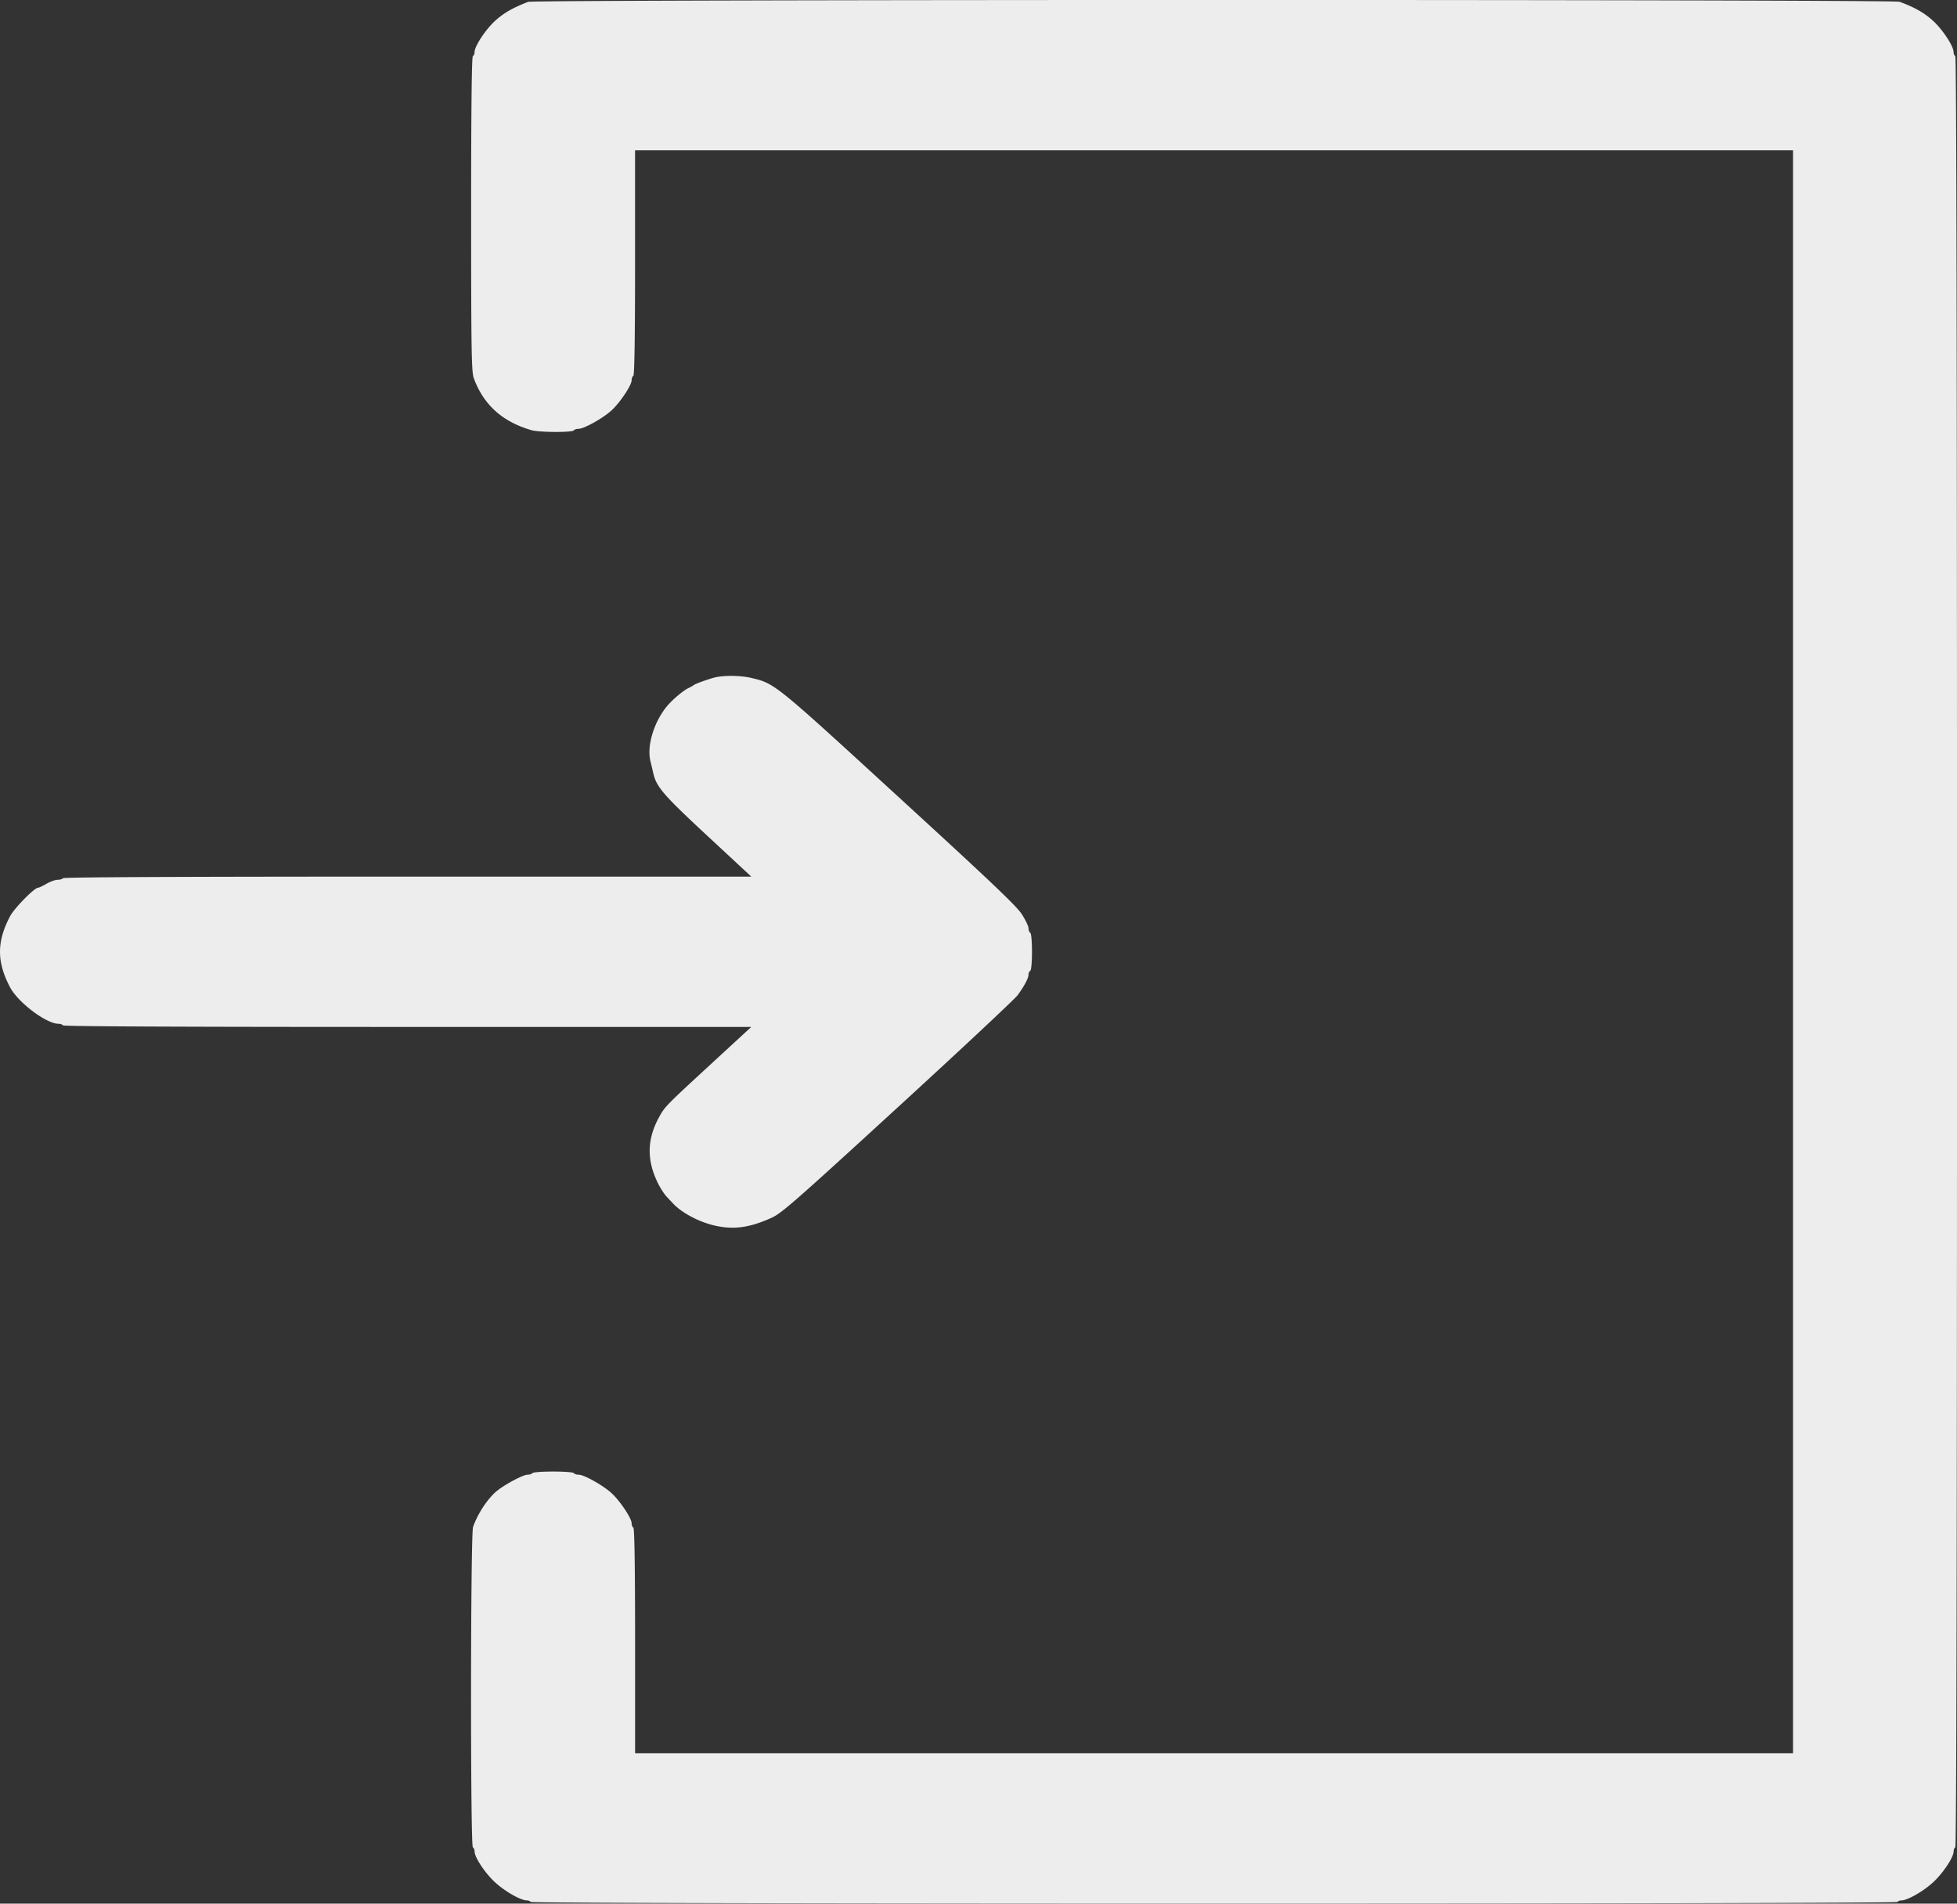 <svg width="73" height="71" fill="none" xmlns="http://www.w3.org/2000/svg"><rect width="100%" height="100%" fill="#333333" stroke="none"/><path fill-rule="evenodd" clip-rule="evenodd" d="M19.698.07c-.568.22-.906.413-1.222.7-.361.327-.774.953-.774 1.172 0 .064-.029.133-.064.153-.042.024-.064 2.05-.064 5.89.001 5.068.014 5.89.099 6.12.364.994 1.073 1.631 2.158 1.941.287.082 1.519.087 1.573.007.022-.033.104-.06.182-.06.201 0 .91-.396 1.225-.686.317-.29.75-.939.75-1.123 0-.072.028-.147.064-.167.042-.024.064-1.496.064-4.223V5.607h43.195V65.39H23.69v-4.187c0-2.727-.022-4.2-.064-4.223-.036-.02-.065-.095-.065-.167 0-.184-.432-.834-.749-1.123-.316-.29-1.024-.687-1.225-.687-.078 0-.16-.026-.182-.059-.023-.034-.354-.059-.773-.059-.419 0-.75.025-.772.059-.022.032-.106.059-.186.059-.154 0-.806.343-1.12.59-.345.272-.737.86-.908 1.362-.095.28-.102 11.893-.007 11.947.035.02.064.089.064.153 0 .22.395.813.77 1.156.364.334.955.67 1.174.668.06 0 .127.026.148.059.056.082 50.93.082 50.985 0 .022-.033.089-.059.149-.058.219.001.81-.335 1.174-.669.374-.343.77-.936.77-1.156 0-.064.028-.133.064-.153.042-.025.064-11.223.064-33.404 0-22.181-.022-33.38-.064-33.404-.036-.02-.065-.089-.065-.153 0-.22-.412-.845-.773-1.172-.321-.292-.688-.5-1.242-.703-.247-.092-50.922-.088-51.158.003zm6.952 25.201c-.265.07-.726.237-.772.282a1.205 1.205 0 01-.193.108c-.216.103-.638.465-.839.72-.469.594-.72 1.456-.584 2.006.036.146.083.346.105.443.117.52.364.807 2.021 2.346l1.637 1.52H15.207c-8.476 0-12.832.02-12.858.059-.022.032-.111.059-.198.059-.087 0-.273.066-.414.147-.14.081-.282.148-.316.148-.137 0-.885.761-1.045 1.064-.501.952-.501 1.7 0 2.651.3.568 1.351 1.36 1.806 1.36.07 0 .145.027.167.06.026.038 4.382.058 12.857.058h12.818l-1.49 1.372c-1.723 1.588-1.735 1.6-1.957 2.008-.452.83-.456 1.625-.012 2.492.083.163.217.366.297.453l.248.265c.32.34.95.677 1.521.812.718.17 1.314.093 2.143-.28.377-.169.842-.575 4.702-4.112 2.356-2.158 4.372-4.044 4.48-4.19.252-.341.41-.64.41-.773 0-.058.03-.122.065-.142.037-.02.064-.324.064-.708 0-.384-.027-.688-.064-.708-.036-.02-.064-.096-.064-.167 0-.072-.11-.303-.242-.513-.195-.309-1.078-1.15-4.587-4.366-4.663-4.276-4.632-4.25-5.513-4.46-.396-.095-1.038-.102-1.375-.014z" fill="#EDEDED"/></svg>